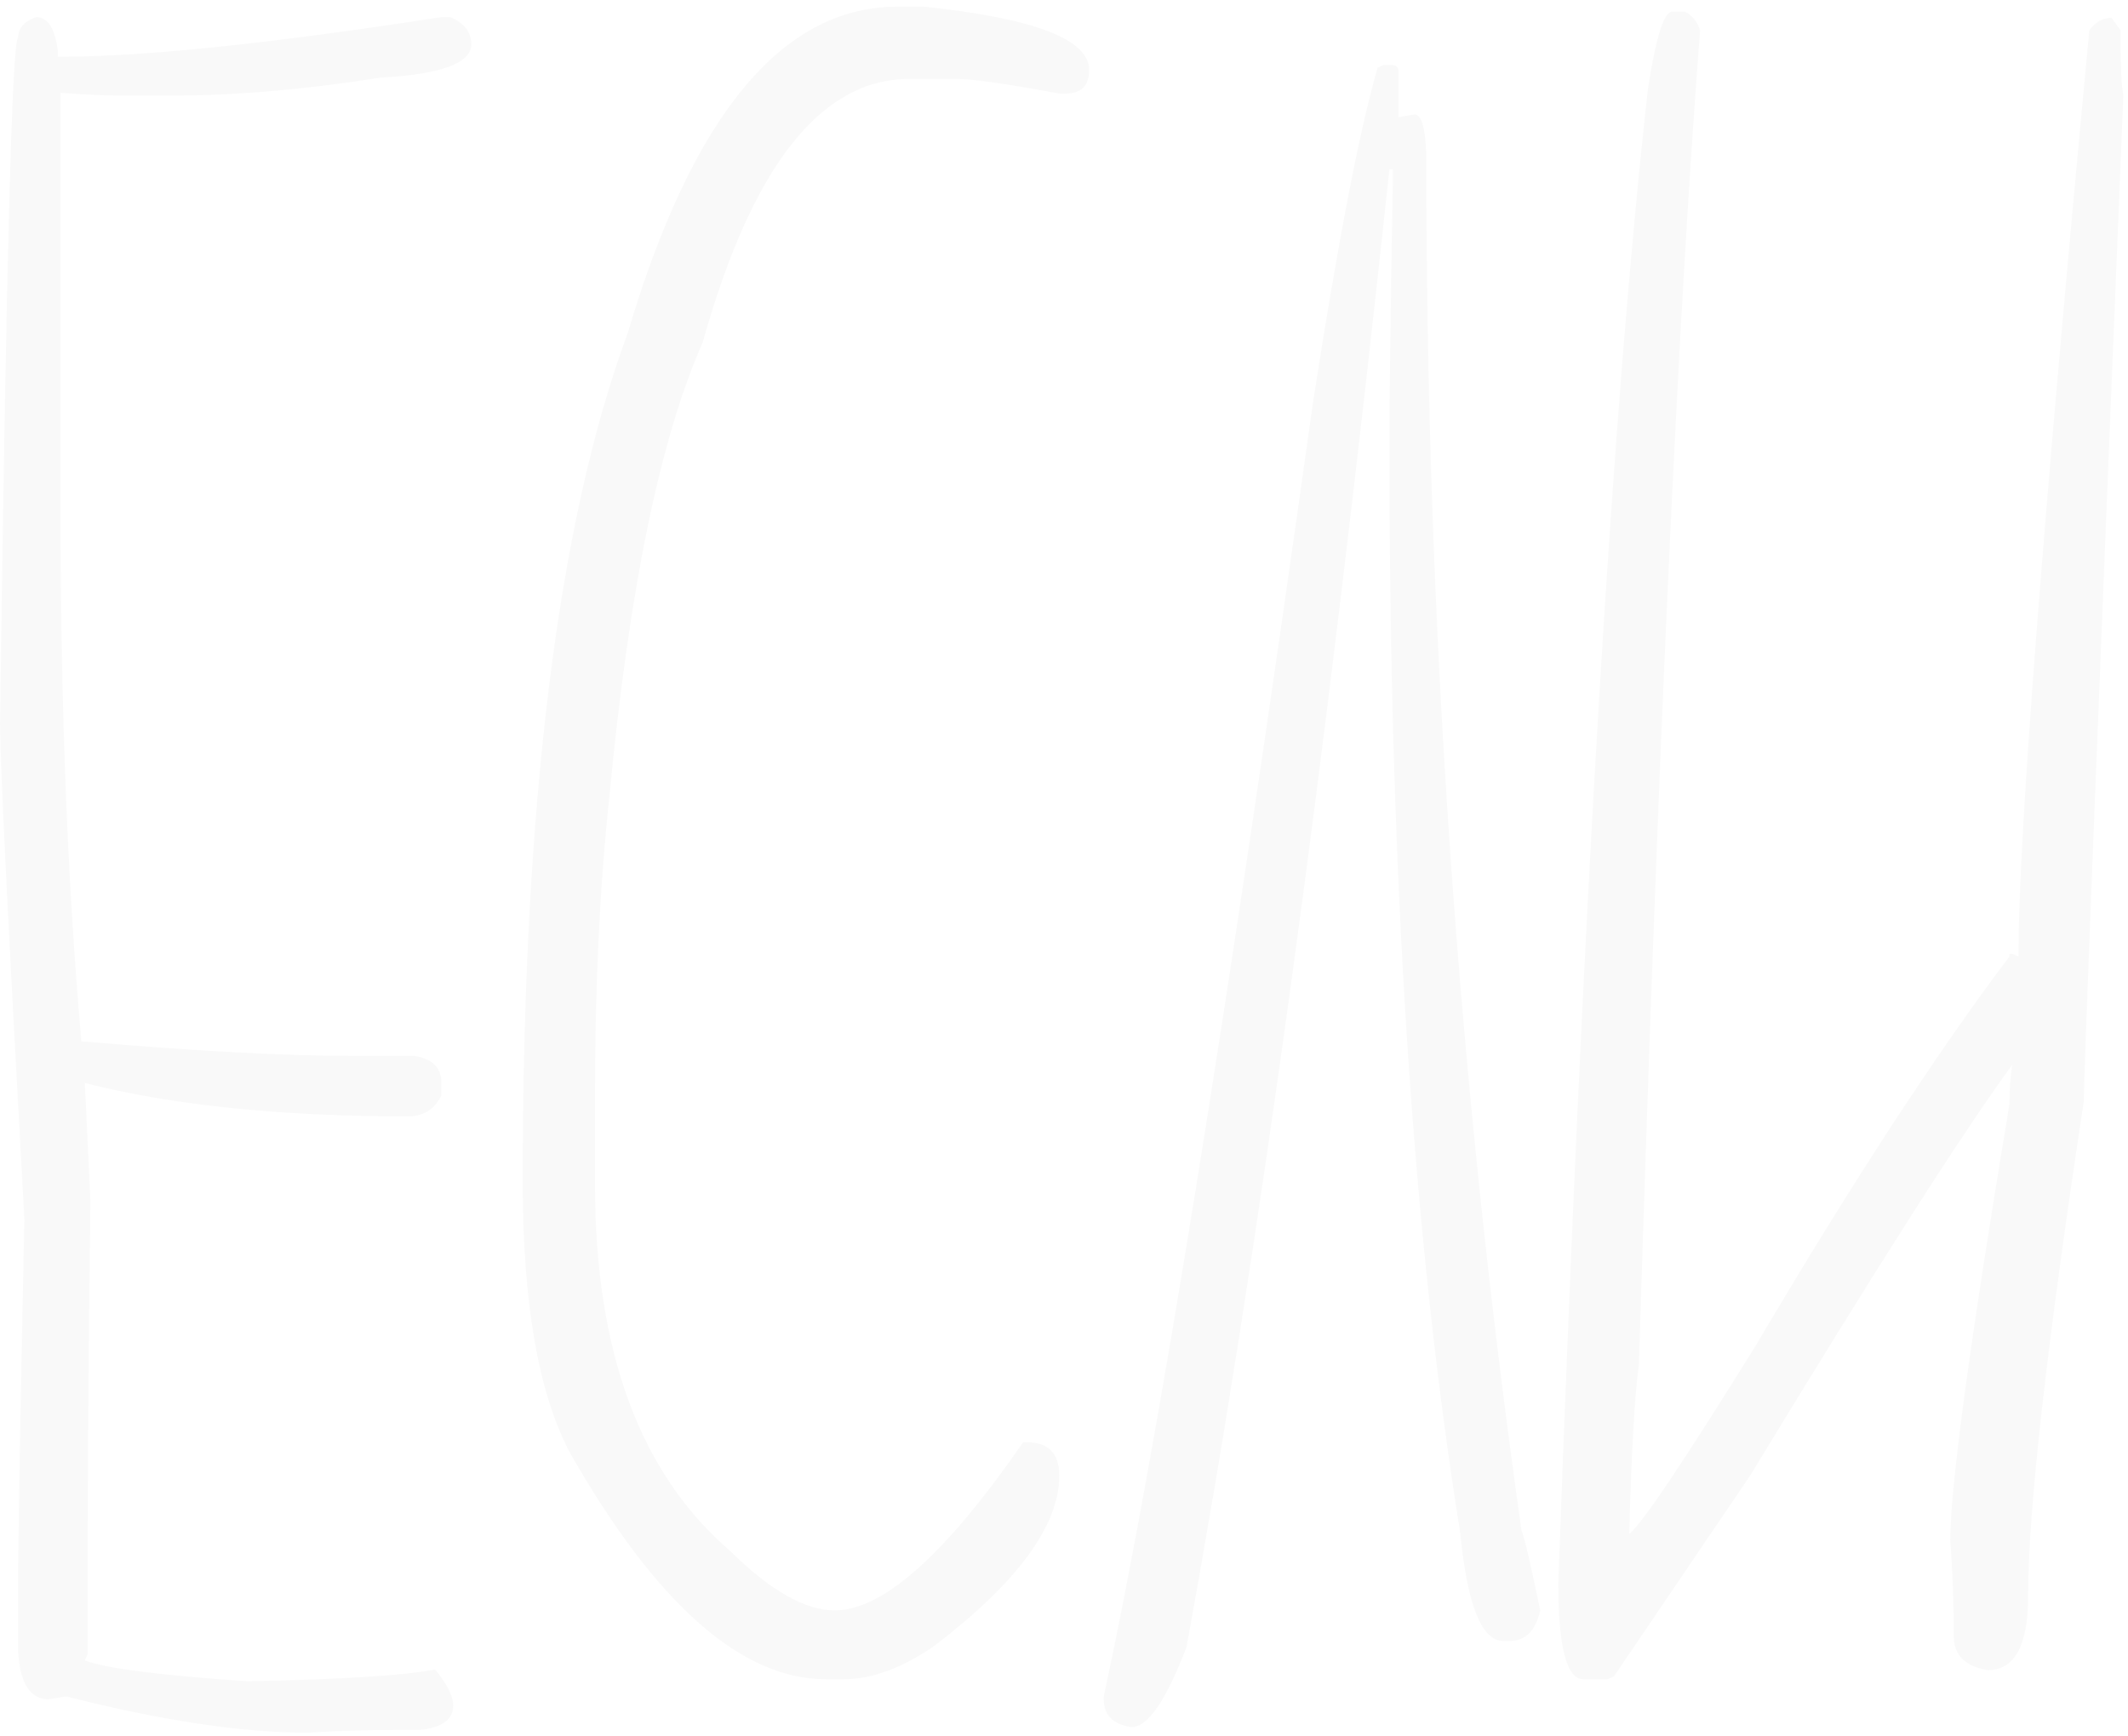 <?xml version="1.0" encoding="UTF-8"?> <svg xmlns="http://www.w3.org/2000/svg" width="299" height="244" viewBox="0 0 299 244" fill="none"> <path opacity="0.05" d="M5.086 2.406C6.714 2.406 7.723 3.969 8.113 7.094V7.973H8.504C20.223 7.973 38.061 6.117 62.02 2.406H63.289C65.242 3.253 66.219 4.522 66.219 6.215C66.219 8.884 61.987 10.447 53.523 10.902C42.846 12.595 32.918 13.441 23.738 13.441H17C15.177 13.441 12.345 13.311 8.504 13.051L8.504 71.156C8.504 99.216 9.48 124.281 11.434 146.352C27.254 147.719 40.014 148.402 49.715 148.402H58.211C60.75 148.793 62.02 150.062 62.02 152.211V153.969C61.043 155.922 59.48 156.898 57.332 156.898C39.363 156.898 24.227 155.336 11.922 152.211L12.703 168.812C12.443 189.125 12.312 206.964 12.312 222.328V232.484L11.922 233.363C14.787 234.47 22.404 235.447 34.773 236.293C48.055 236.033 56.844 235.479 61.141 234.633C62.833 236.716 63.68 238.409 63.68 239.711C63.68 241.664 62.117 242.803 58.992 243.129H56.062C51.44 243.129 47.176 243.259 43.27 243.52C34.025 243.52 22.729 241.827 9.383 238.441C9.122 238.441 8.276 238.572 6.844 238.832C4.24 238.832 2.807 236.586 2.547 232.094L2.547 222.719C2.547 216.273 2.84 199.151 3.426 171.352C1.147 130.206 0.008 106.996 0.008 101.723C0.854 37.465 1.701 5.336 2.547 5.336C2.547 3.969 3.393 2.992 5.086 2.406ZM126.082 0.941H129.891C145.32 2.569 153.035 5.531 153.035 9.828C153.035 12.042 151.928 13.148 149.715 13.148H148.836C141.479 11.781 136.694 11.098 134.48 11.098H127.742C115.307 11.098 105.639 23.435 98.738 48.109C92.749 61.651 88.387 82.842 85.652 111.684C84.285 124.314 83.602 138.376 83.602 153.871V166.469C83.602 189.906 89.917 207.061 102.547 217.934C108.211 223.533 113.126 226.332 117.293 226.332C124.064 226.332 132.885 218.454 143.758 202.699H144.246C147.306 202.699 148.836 204.262 148.836 207.387C148.836 214.418 142.944 222.426 131.16 231.41C126.668 234.47 122.469 236 118.562 236H116.023C104.174 236 92.228 225.453 80.184 204.359C75.691 196.026 73.445 183.266 73.445 166.078C73.445 113.148 78.361 73.402 88.191 46.84C97.241 16.241 109.871 0.941 126.082 0.941ZM194.344 9.145H195.711C196.232 9.21 196.492 9.503 196.492 10.023V16.469L198.738 16.078C199.715 16.078 200.268 17.934 200.398 21.645C200.398 87.53 204.858 152.016 213.777 215.102C214.103 215.688 214.982 219.431 216.414 226.332C215.763 229.197 214.331 230.629 212.117 230.629H211.238C208.178 230.629 206.16 225.583 205.184 215.492C198.543 174.216 195.223 123.272 195.223 62.66C195.223 55.889 195.385 43.389 195.711 25.16V23.793H195.223C186.303 107.191 176.798 176.43 166.707 231.508C163.842 238.995 161.271 242.738 158.992 242.738C156.388 242.348 155.086 241.046 155.086 238.832V238.441C162.573 203.676 172.371 143.064 184.48 56.605C187.996 33.949 191.023 18.259 193.562 9.535L194.344 9.145ZM234.969 1.625H236.727C237.768 2.146 238.484 3.025 238.875 4.262C235.75 44.757 232.885 107.257 230.281 191.762C229.695 195.863 229.24 203.806 228.914 215.59C230.672 214.223 236.596 205.401 246.687 189.125C260.099 166.404 271.98 148.174 282.332 134.438V134.047H282.723L283.602 134.438C283.602 118.031 286.922 74.639 293.562 4.262C294.409 3.09 295.451 2.504 296.688 2.504L297.957 4.262V5.531C297.957 9.568 298.087 12.172 298.348 13.344C294.637 104.164 292.781 151.332 292.781 154.848C287.573 189.092 284.969 212.237 284.969 224.281C284.969 231.247 283.081 234.73 279.305 234.73C276.115 234.21 274.52 232.615 274.52 229.945C274.52 225.258 274.357 220.766 274.031 216.469C274.031 208.917 276.798 188.507 282.332 155.238C282.332 153.415 282.462 151.56 282.723 149.672C275.887 158.982 263.615 178.22 245.906 207.387L226.766 235.609L225.887 236H222.469C220.125 236 218.953 231.508 218.953 222.523C222.404 126.69 226.603 56.671 231.551 12.465C232.658 5.238 233.797 1.625 234.969 1.625Z" fill="black" fill-opacity="0.53"></path> </svg> 